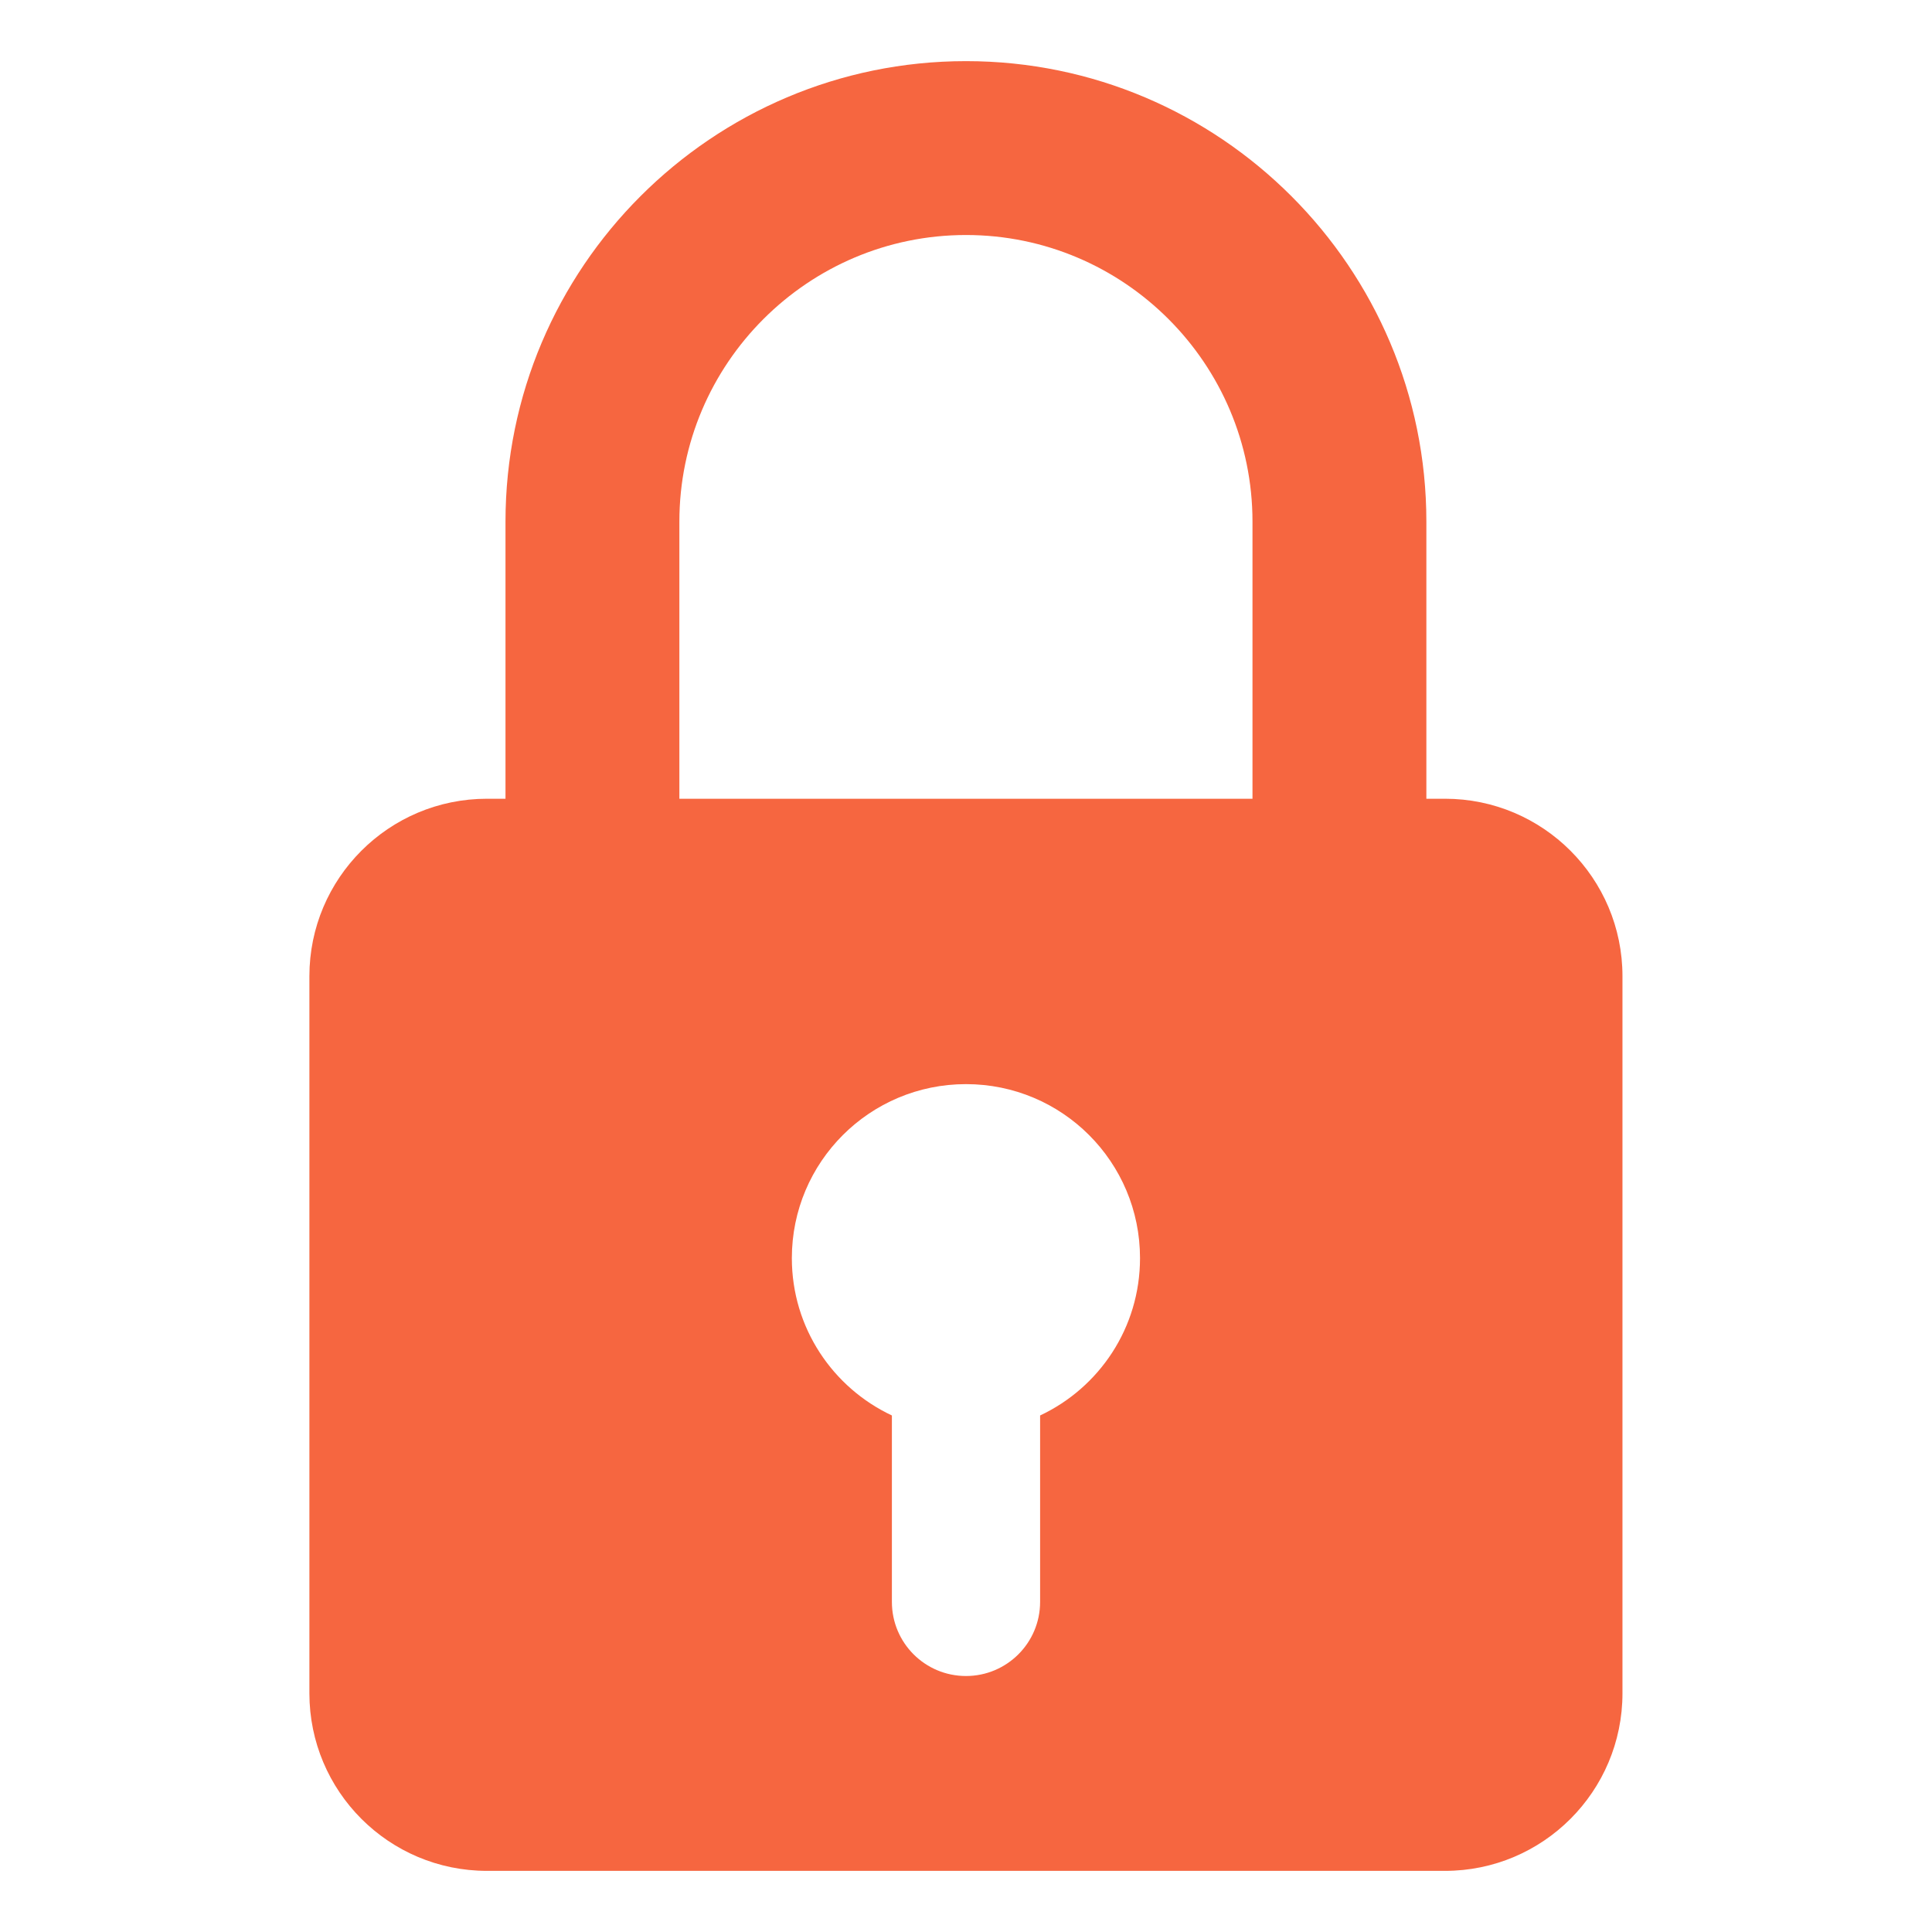 <svg width="14" height="14" viewBox="0 0 14 14" fill="none" xmlns="http://www.w3.org/2000/svg">
<path d="M10.471 5.788H10.336V3.78C10.336 1.94 8.84 0.443 7 0.443C5.16 0.443 3.663 1.94 3.663 3.78V5.788H3.529C2.818 5.788 2.242 6.364 2.242 7.074V12.27C2.242 12.981 2.818 13.557 3.529 13.557H10.471C11.181 13.557 11.757 12.981 11.757 12.27V7.074C11.757 6.364 11.181 5.788 10.471 5.788ZM4.923 3.78C4.923 2.635 5.855 1.703 7 1.703C8.145 1.703 9.076 2.635 9.076 3.78V5.788H4.923V3.78ZM7.537 10.257V11.608C7.537 11.905 7.296 12.145 7 12.145C6.703 12.145 6.463 11.905 6.463 11.608V10.257C6.035 10.056 5.738 9.622 5.738 9.117C5.738 8.42 6.303 7.856 7 7.856C7.697 7.856 8.261 8.42 8.261 9.117C8.261 9.622 7.965 10.056 7.537 10.257Z" fill="#F66640"/>
</svg>
